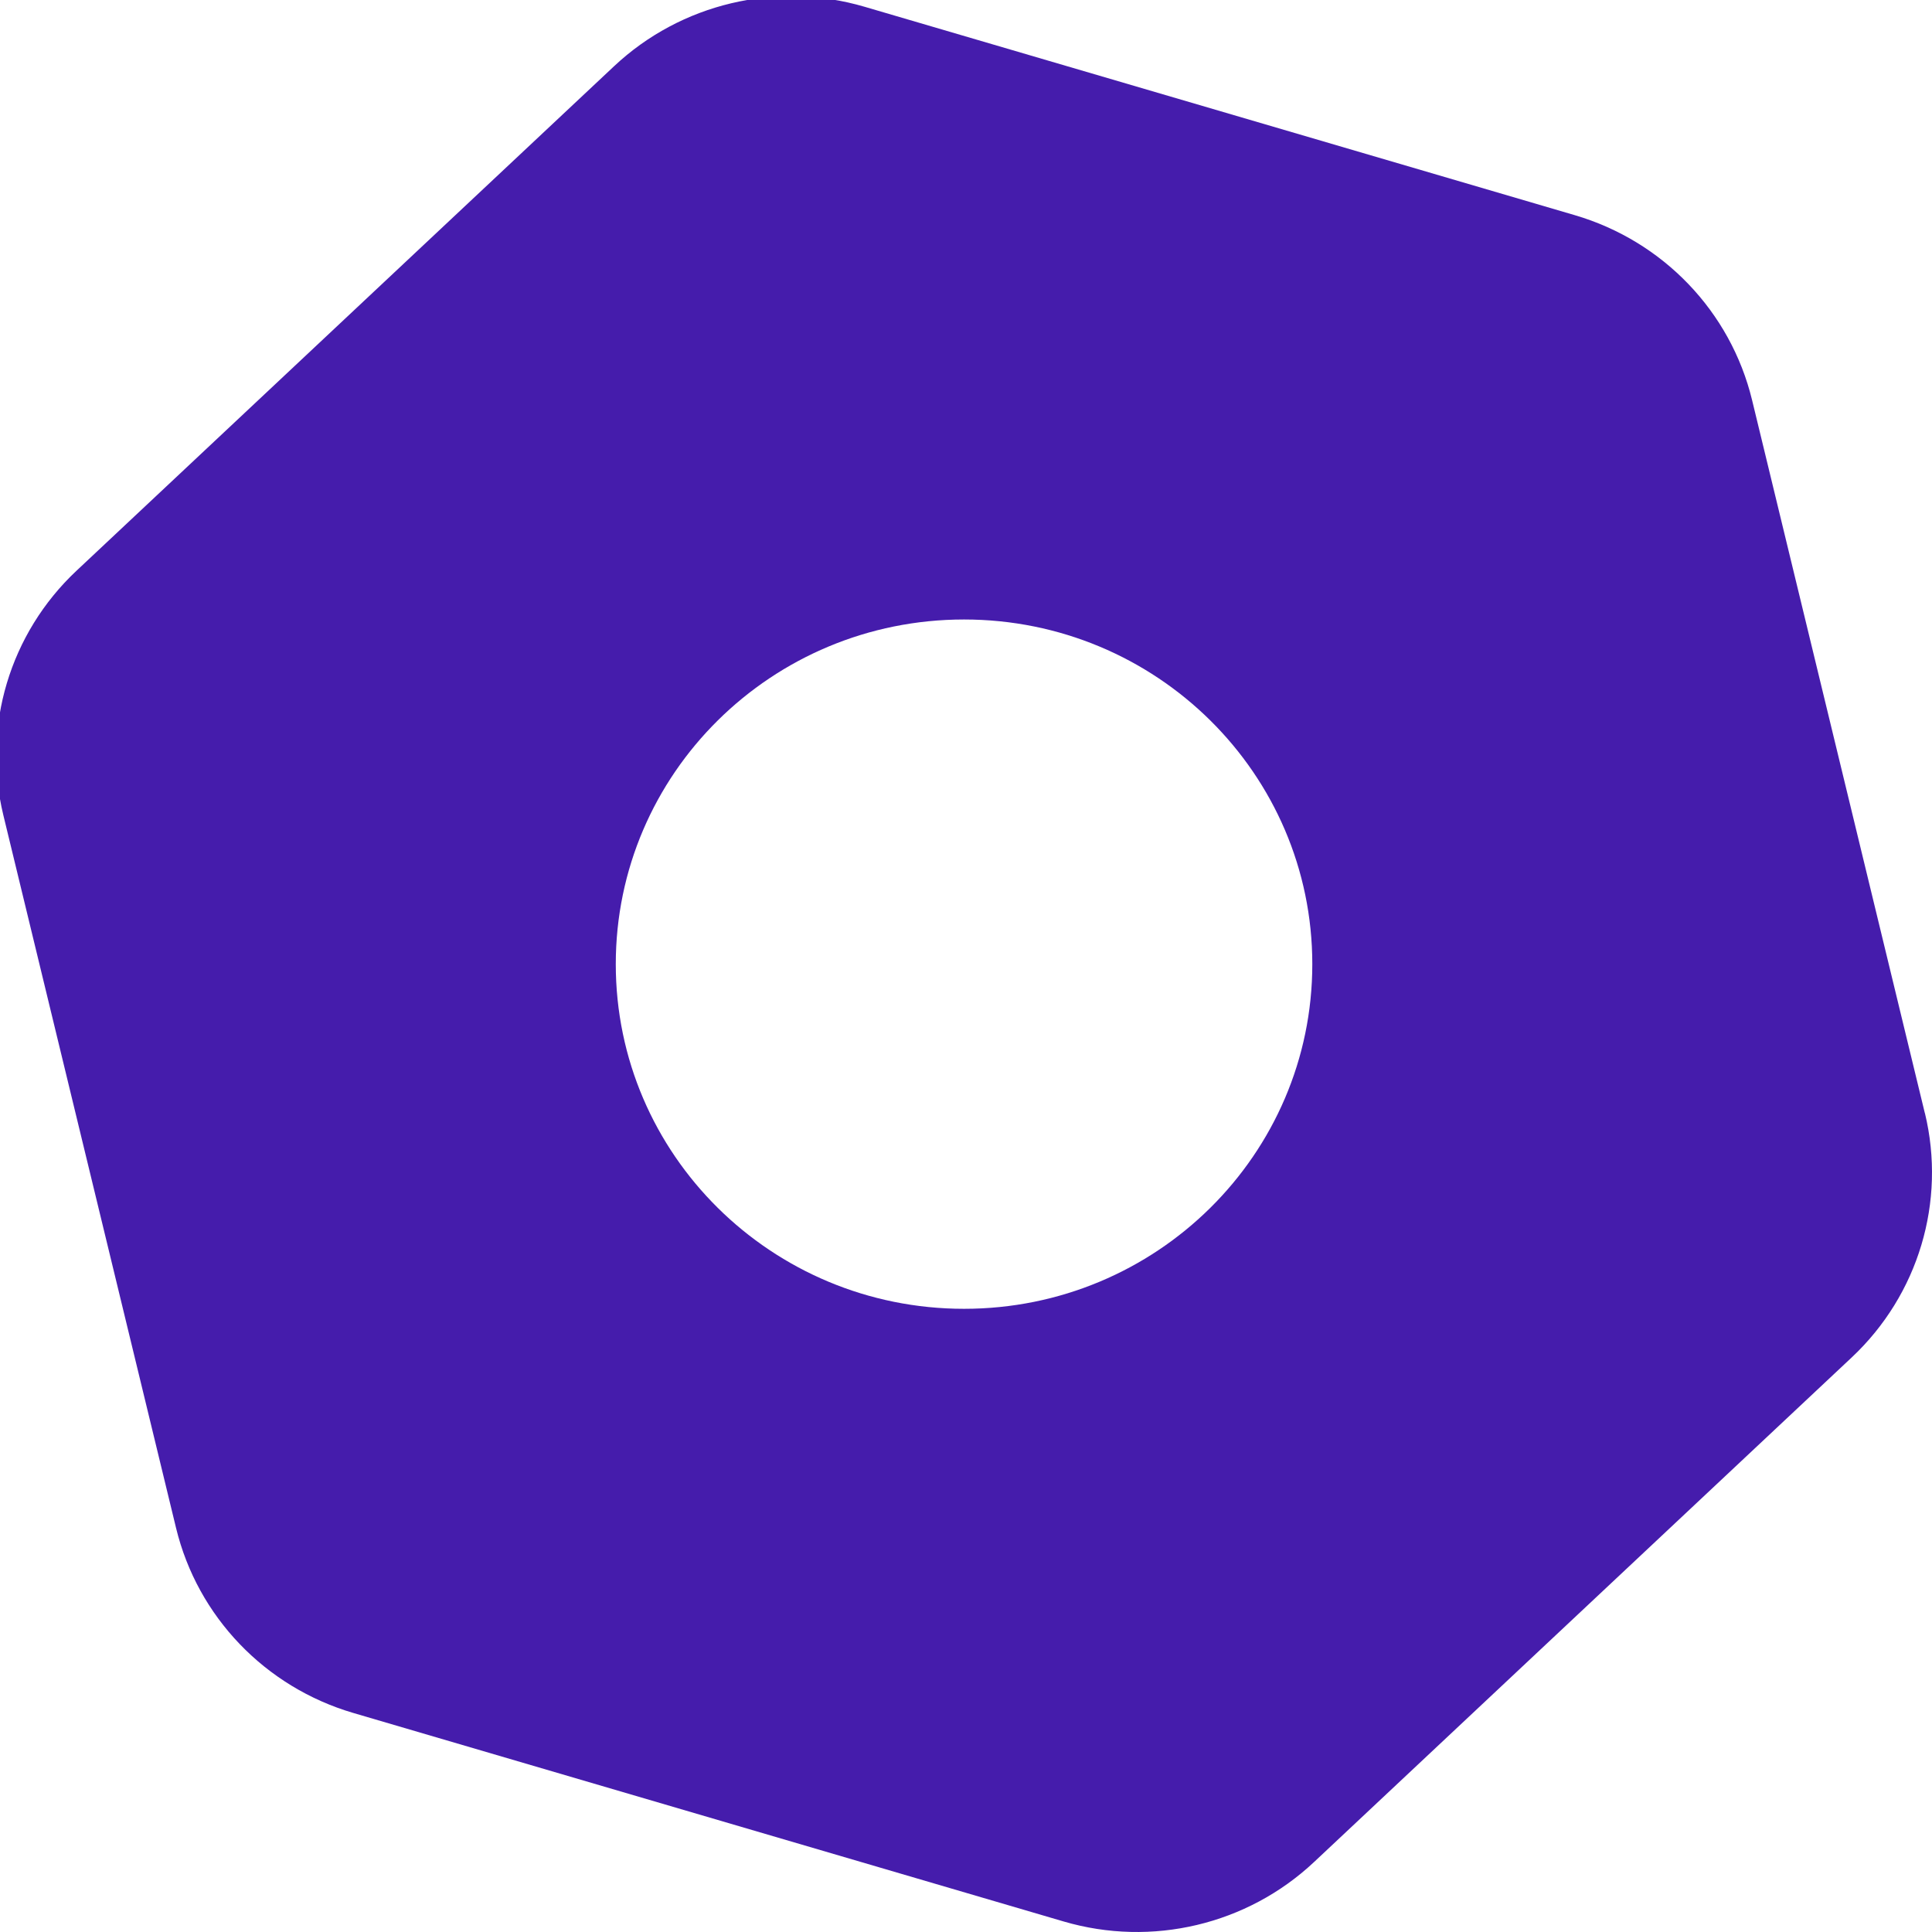 <svg xmlns="http://www.w3.org/2000/svg" width="512" height="512" viewBox="0 0 512 512" fill="none"><g clip-path="url(#clip0_15443_20137)"><path d="M510.104 294.997L464.323 106.044C458.634 82.572 440.74 63.894 417.35 57.027L229.111 1.791C205.74 -5.076 180.428 0.935 162.745 17.54L20.288 151.237C2.587 167.843 -4.793 192.532 0.876 215.984L46.658 404.937C52.347 428.409 70.241 447.087 93.631 453.954L281.87 509.209C305.241 516.075 330.553 510.065 348.235 493.46L490.712 359.744C508.413 343.138 515.793 318.449 510.124 294.997H510.104ZM255.481 346.847C204.51 346.847 163.187 305.953 163.187 255.51C163.187 205.066 204.51 164.172 255.481 164.172C306.452 164.172 347.774 205.066 347.774 255.51C347.774 305.953 306.452 346.847 255.481 346.847Z" fill="#451CAC"></path></g><defs><clipPath id="clip0_15443_20137"><rect width="512" height="512" fill="white"></rect></clipPath></defs></svg>